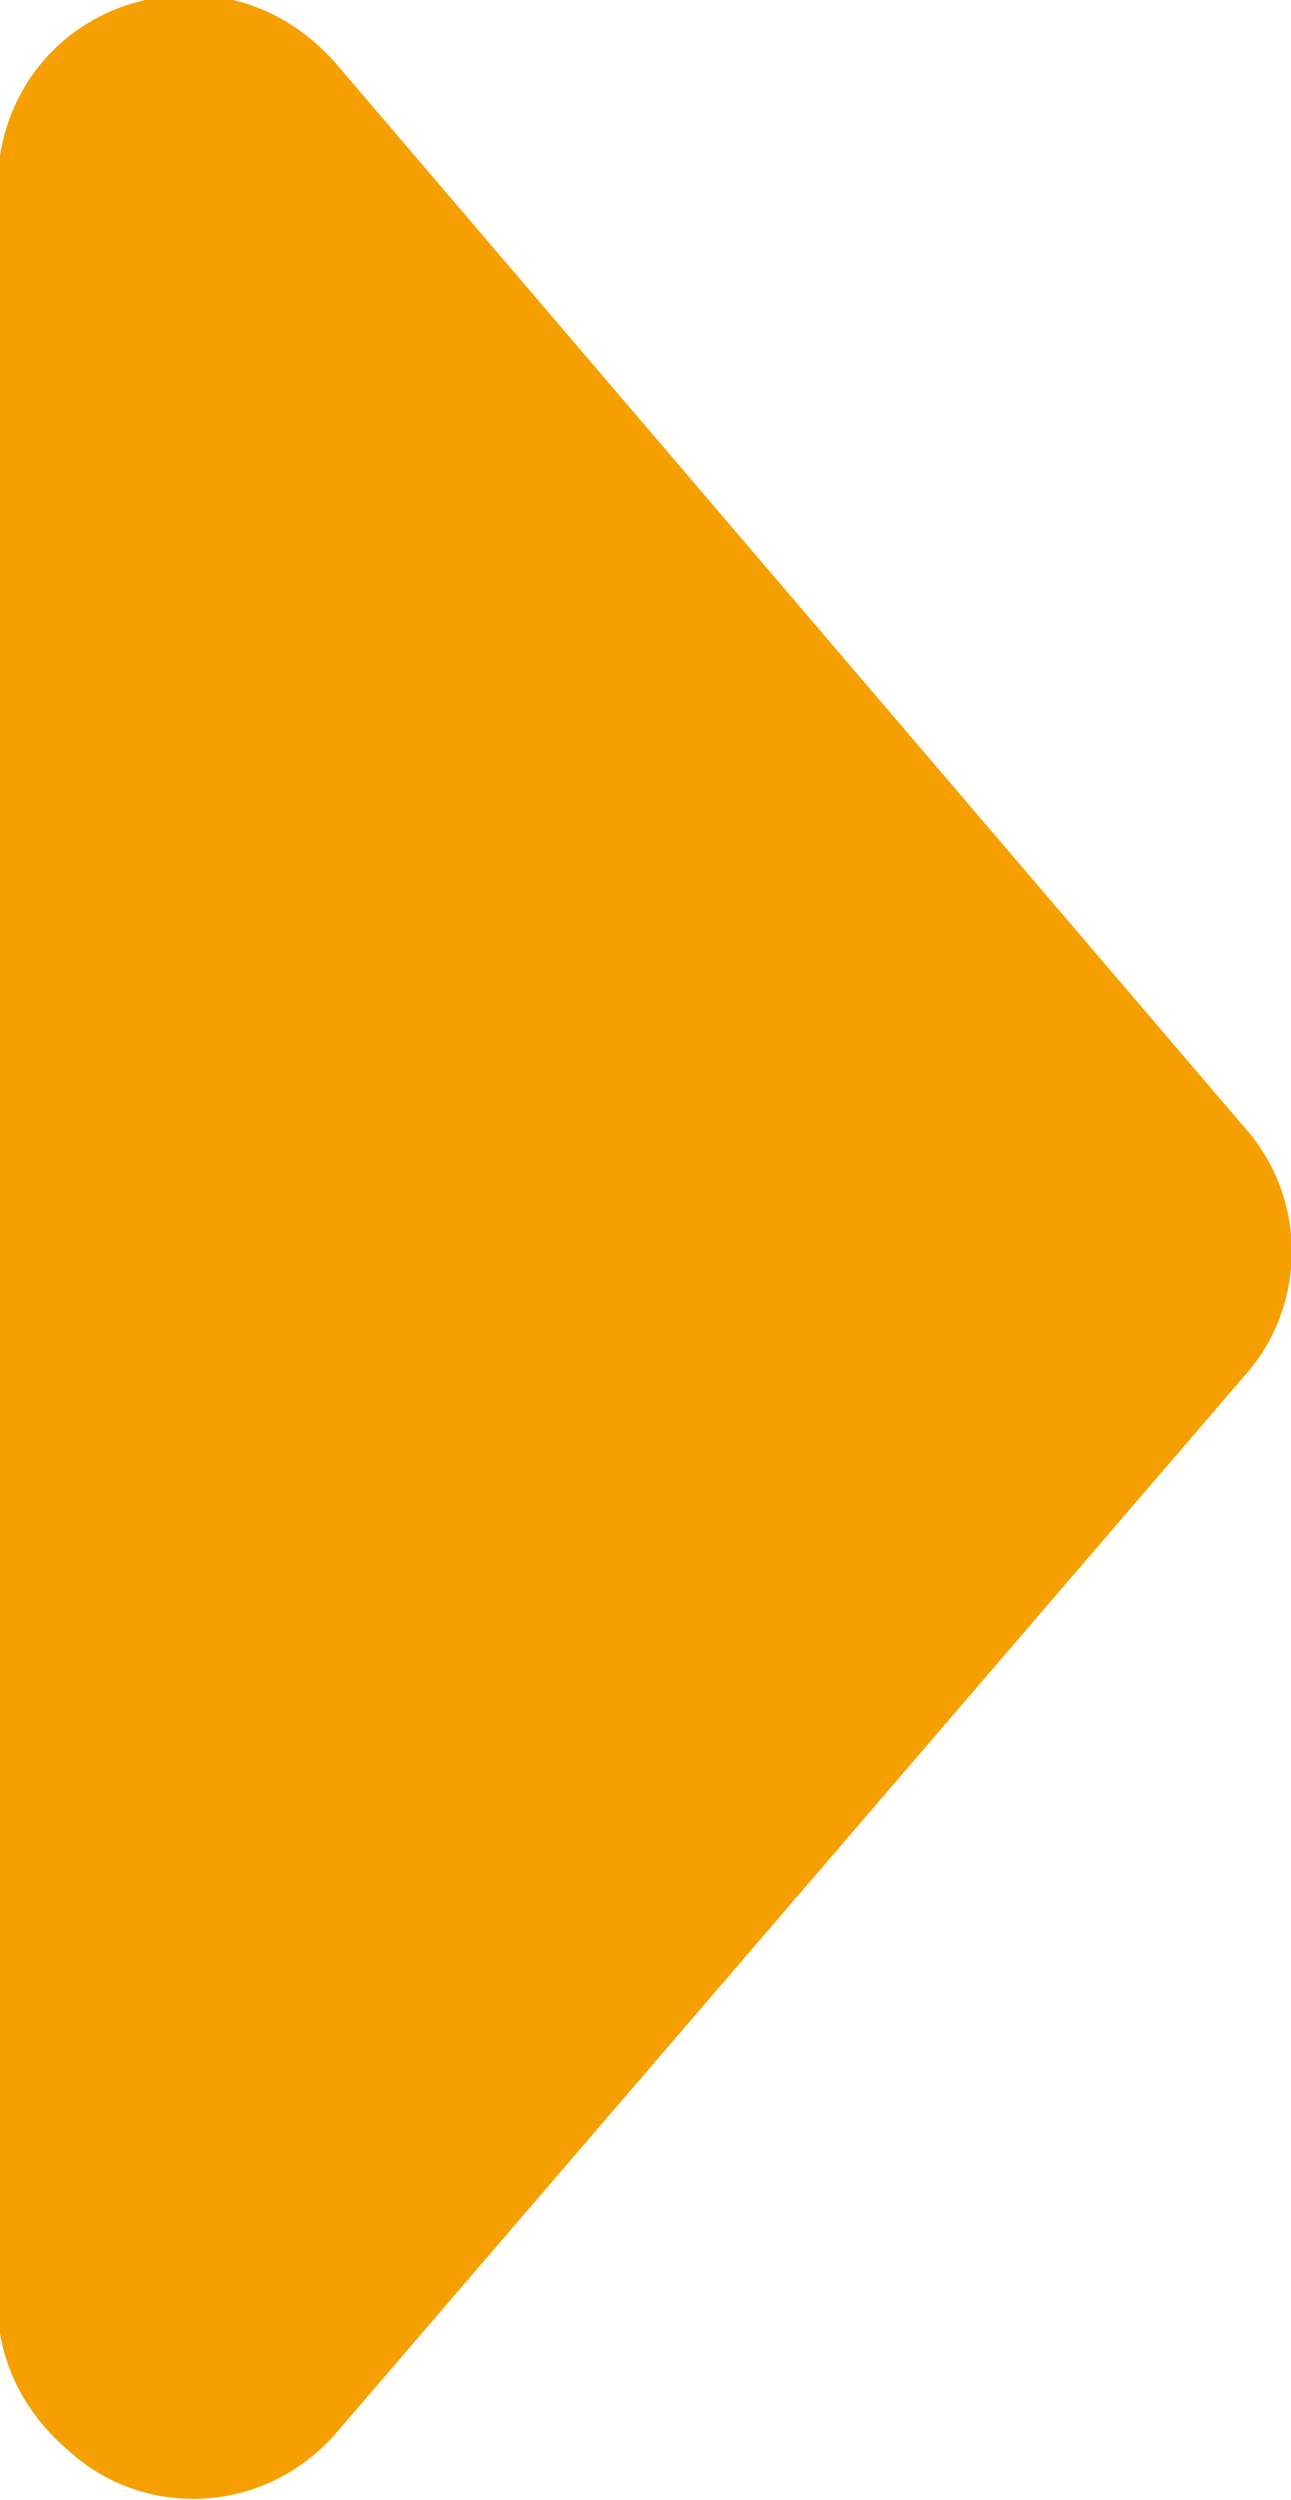 <?xml version="1.0" encoding="utf-8"?>
<!-- Generator: Adobe Illustrator 24.3.0, SVG Export Plug-In . SVG Version: 6.00 Build 0)  -->
<svg version="1.1" id="レイヤー_1" xmlns="http://www.w3.org/2000/svg" xmlns:xlink="http://www.w3.org/1999/xlink" x="0px"
	 y="0px" viewBox="0 0 20.1 38.9" style="enable-background:new 0 0 20.1 38.9;" xml:space="preserve">
<style type="text/css">
	.st0{fill:#F5A000;}
</style>
<g id="_" transform="translate(-640.039 -715.176)">
	<path id="多角形_10" class="st0" d="M659.4,732.7c1,1.1,1,2.8,0,3.9L645.3,753c-1.1,1.3-3,1.4-4.2,0.3c-0.7-0.6-1.1-1.4-1.1-2.3
		v-32.9c0-1.7,1.3-3,3-3c0.9,0,1.7,0.4,2.3,1.1L659.4,732.7z"/>
</g>
</svg>

